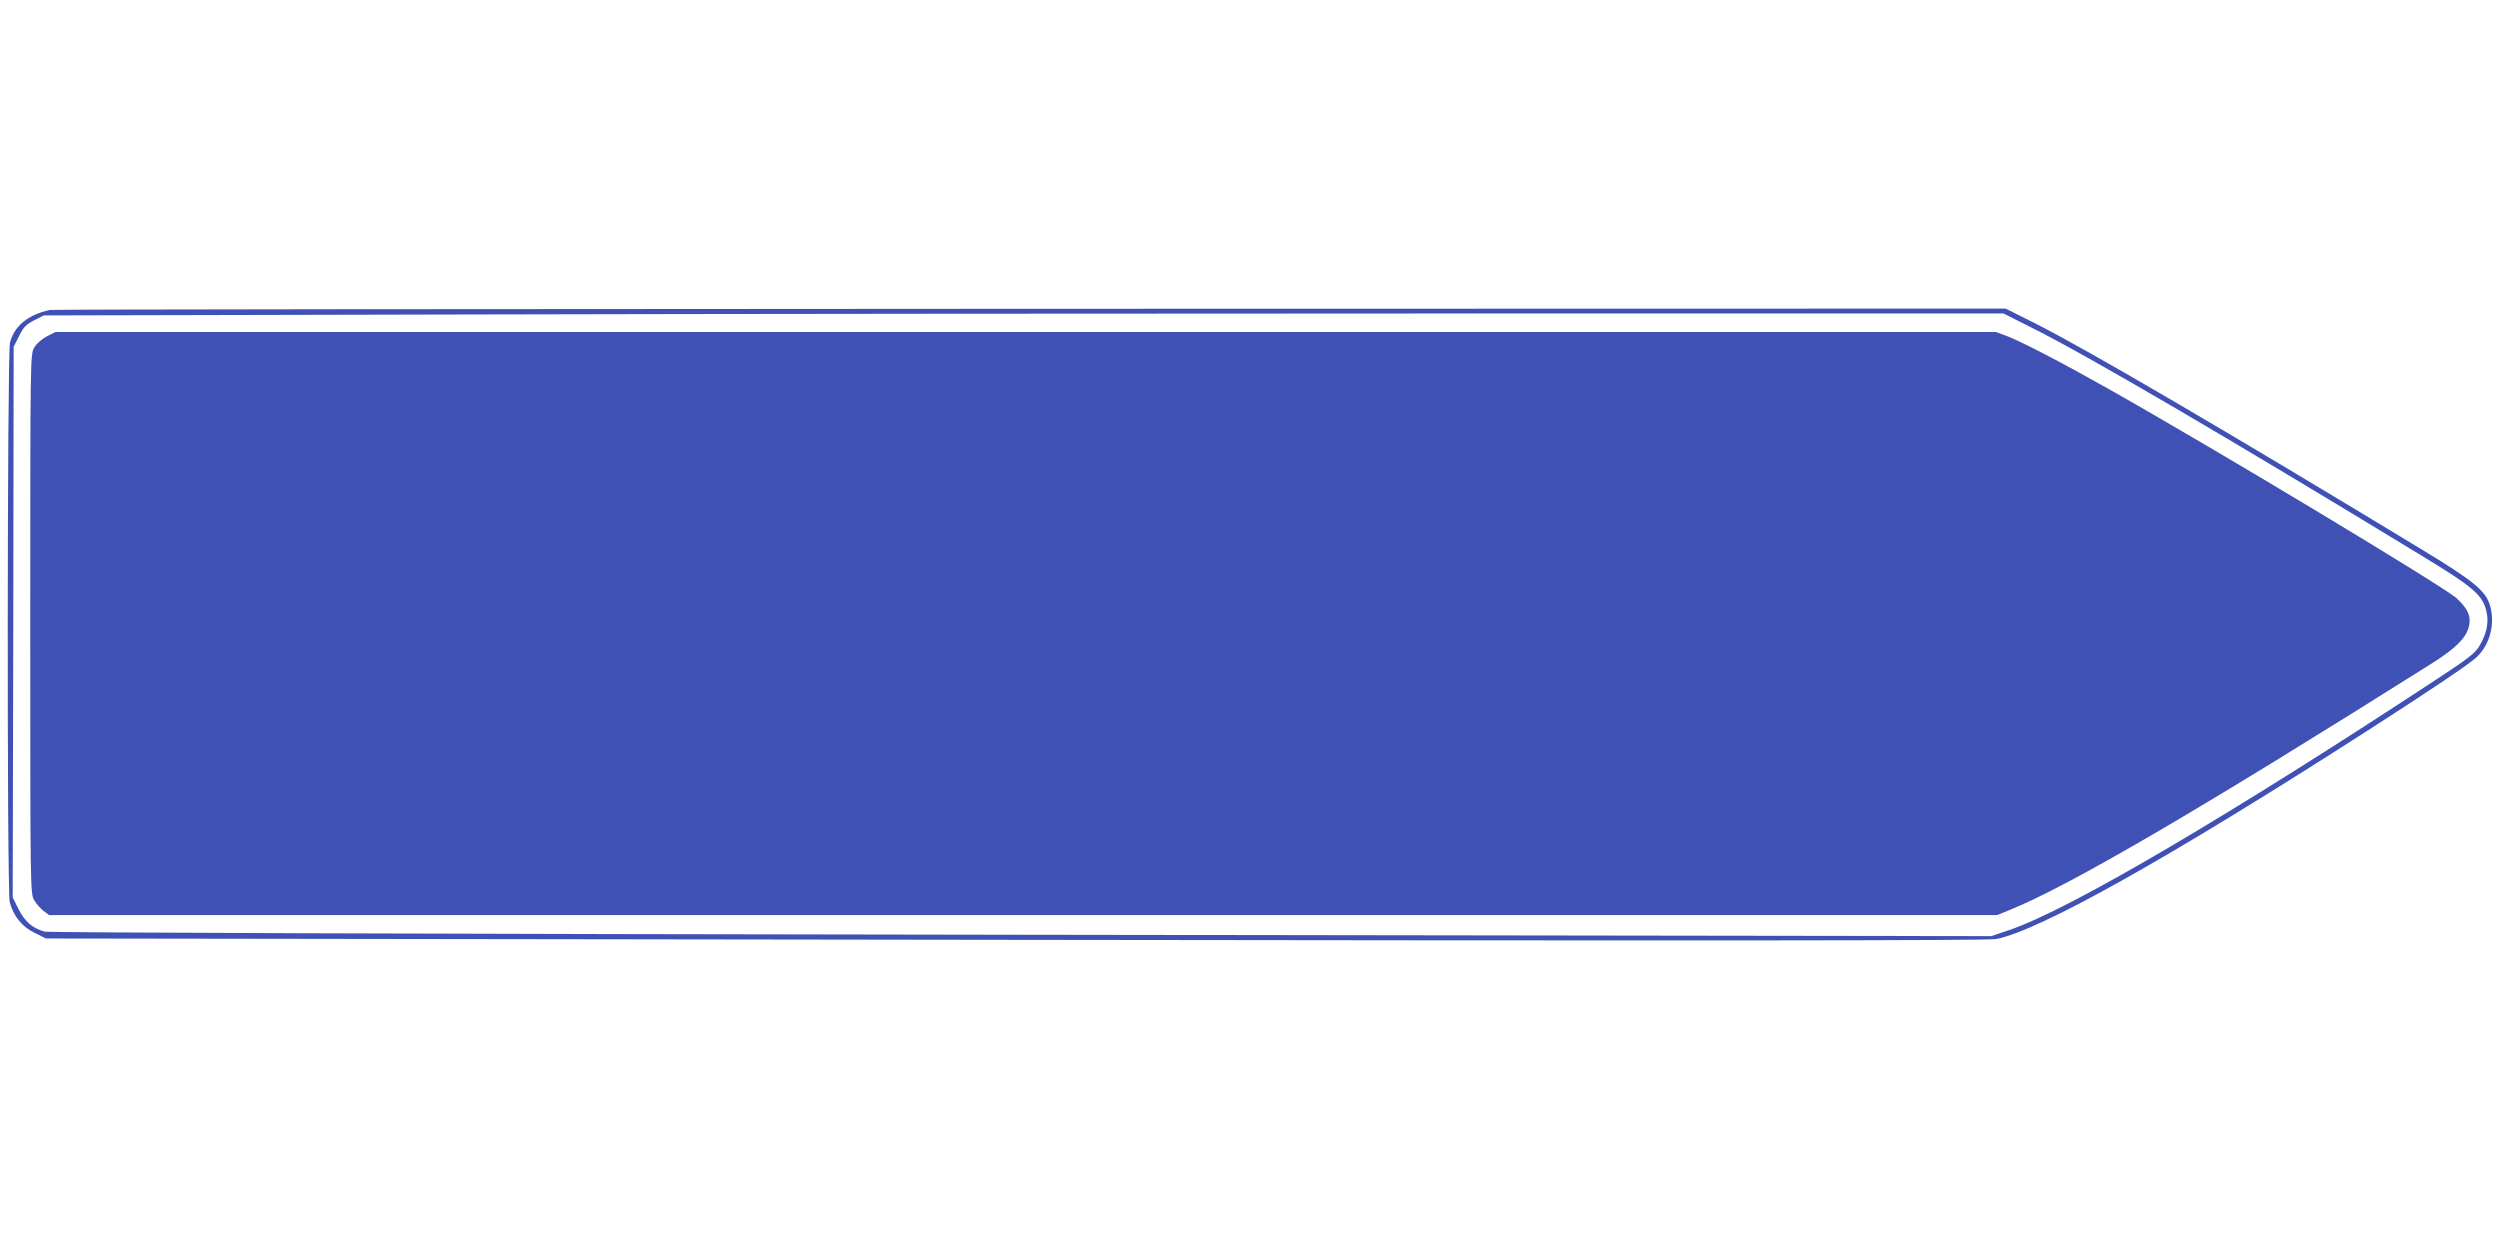 <?xml version="1.0" standalone="no"?>
<!DOCTYPE svg PUBLIC "-//W3C//DTD SVG 20010904//EN"
 "http://www.w3.org/TR/2001/REC-SVG-20010904/DTD/svg10.dtd">
<svg version="1.0" xmlns="http://www.w3.org/2000/svg"
 width="1280pt" height="640pt" viewBox="0 0 1280 640"
 preserveAspectRatio="xMidYMid meet">
<g transform="translate(0,640) scale(0.1,-0.1)"
fill="#3f51b5" stroke="none">
<path d="M255 4813 c-113 -25 -182 -82 -204 -168 -14 -58 -16 -2813 -1 -2865
19 -71 64 -126 127 -156 l58 -29 4965 -7 c3463 -5 4982 -4 5020 4 223 43 893
419 1900 1066 339 218 521 341 559 376 70 65 98 173 69 269 -22 72 -87 125
-336 276 -1007 611 -1729 1033 -1995 1167 l-148 74 -4997 -1 c-2748 -1 -5006
-3 -5017 -6z m10146 -90 c283 -141 1011 -567 1996 -1167 267 -162 313 -202
333 -284 14 -58 3 -113 -34 -177 -22 -38 -55 -64 -204 -162 -1068 -703 -1899
-1192 -2205 -1295 l-92 -31 -4965 7 c-3087 4 -4979 11 -5001 16 -62 17 -102
51 -134 115 l-30 60 3 1410 2 1410 28 55 c22 45 36 59 77 80 l49 25 2231 5
c1226 3 3484 5 5016 5 l2787 0 143 -72z"/>
<path d="M240 4678 c-26 -14 -53 -37 -65 -58 -20 -35 -20 -48 -20 -1415 0
-1362 0 -1380 20 -1414 11 -19 33 -43 48 -55 l28 -21 4987 0 4987 0 60 24
c308 124 977 515 2167 1265 121 77 172 127 188 185 14 52 -2 92 -61 147 -60
57 -1251 773 -1789 1076 -245 138 -441 239 -516 268 l-55 20 -4967 0 -4968 0
-44 -22z"/>
</g>
</svg>
